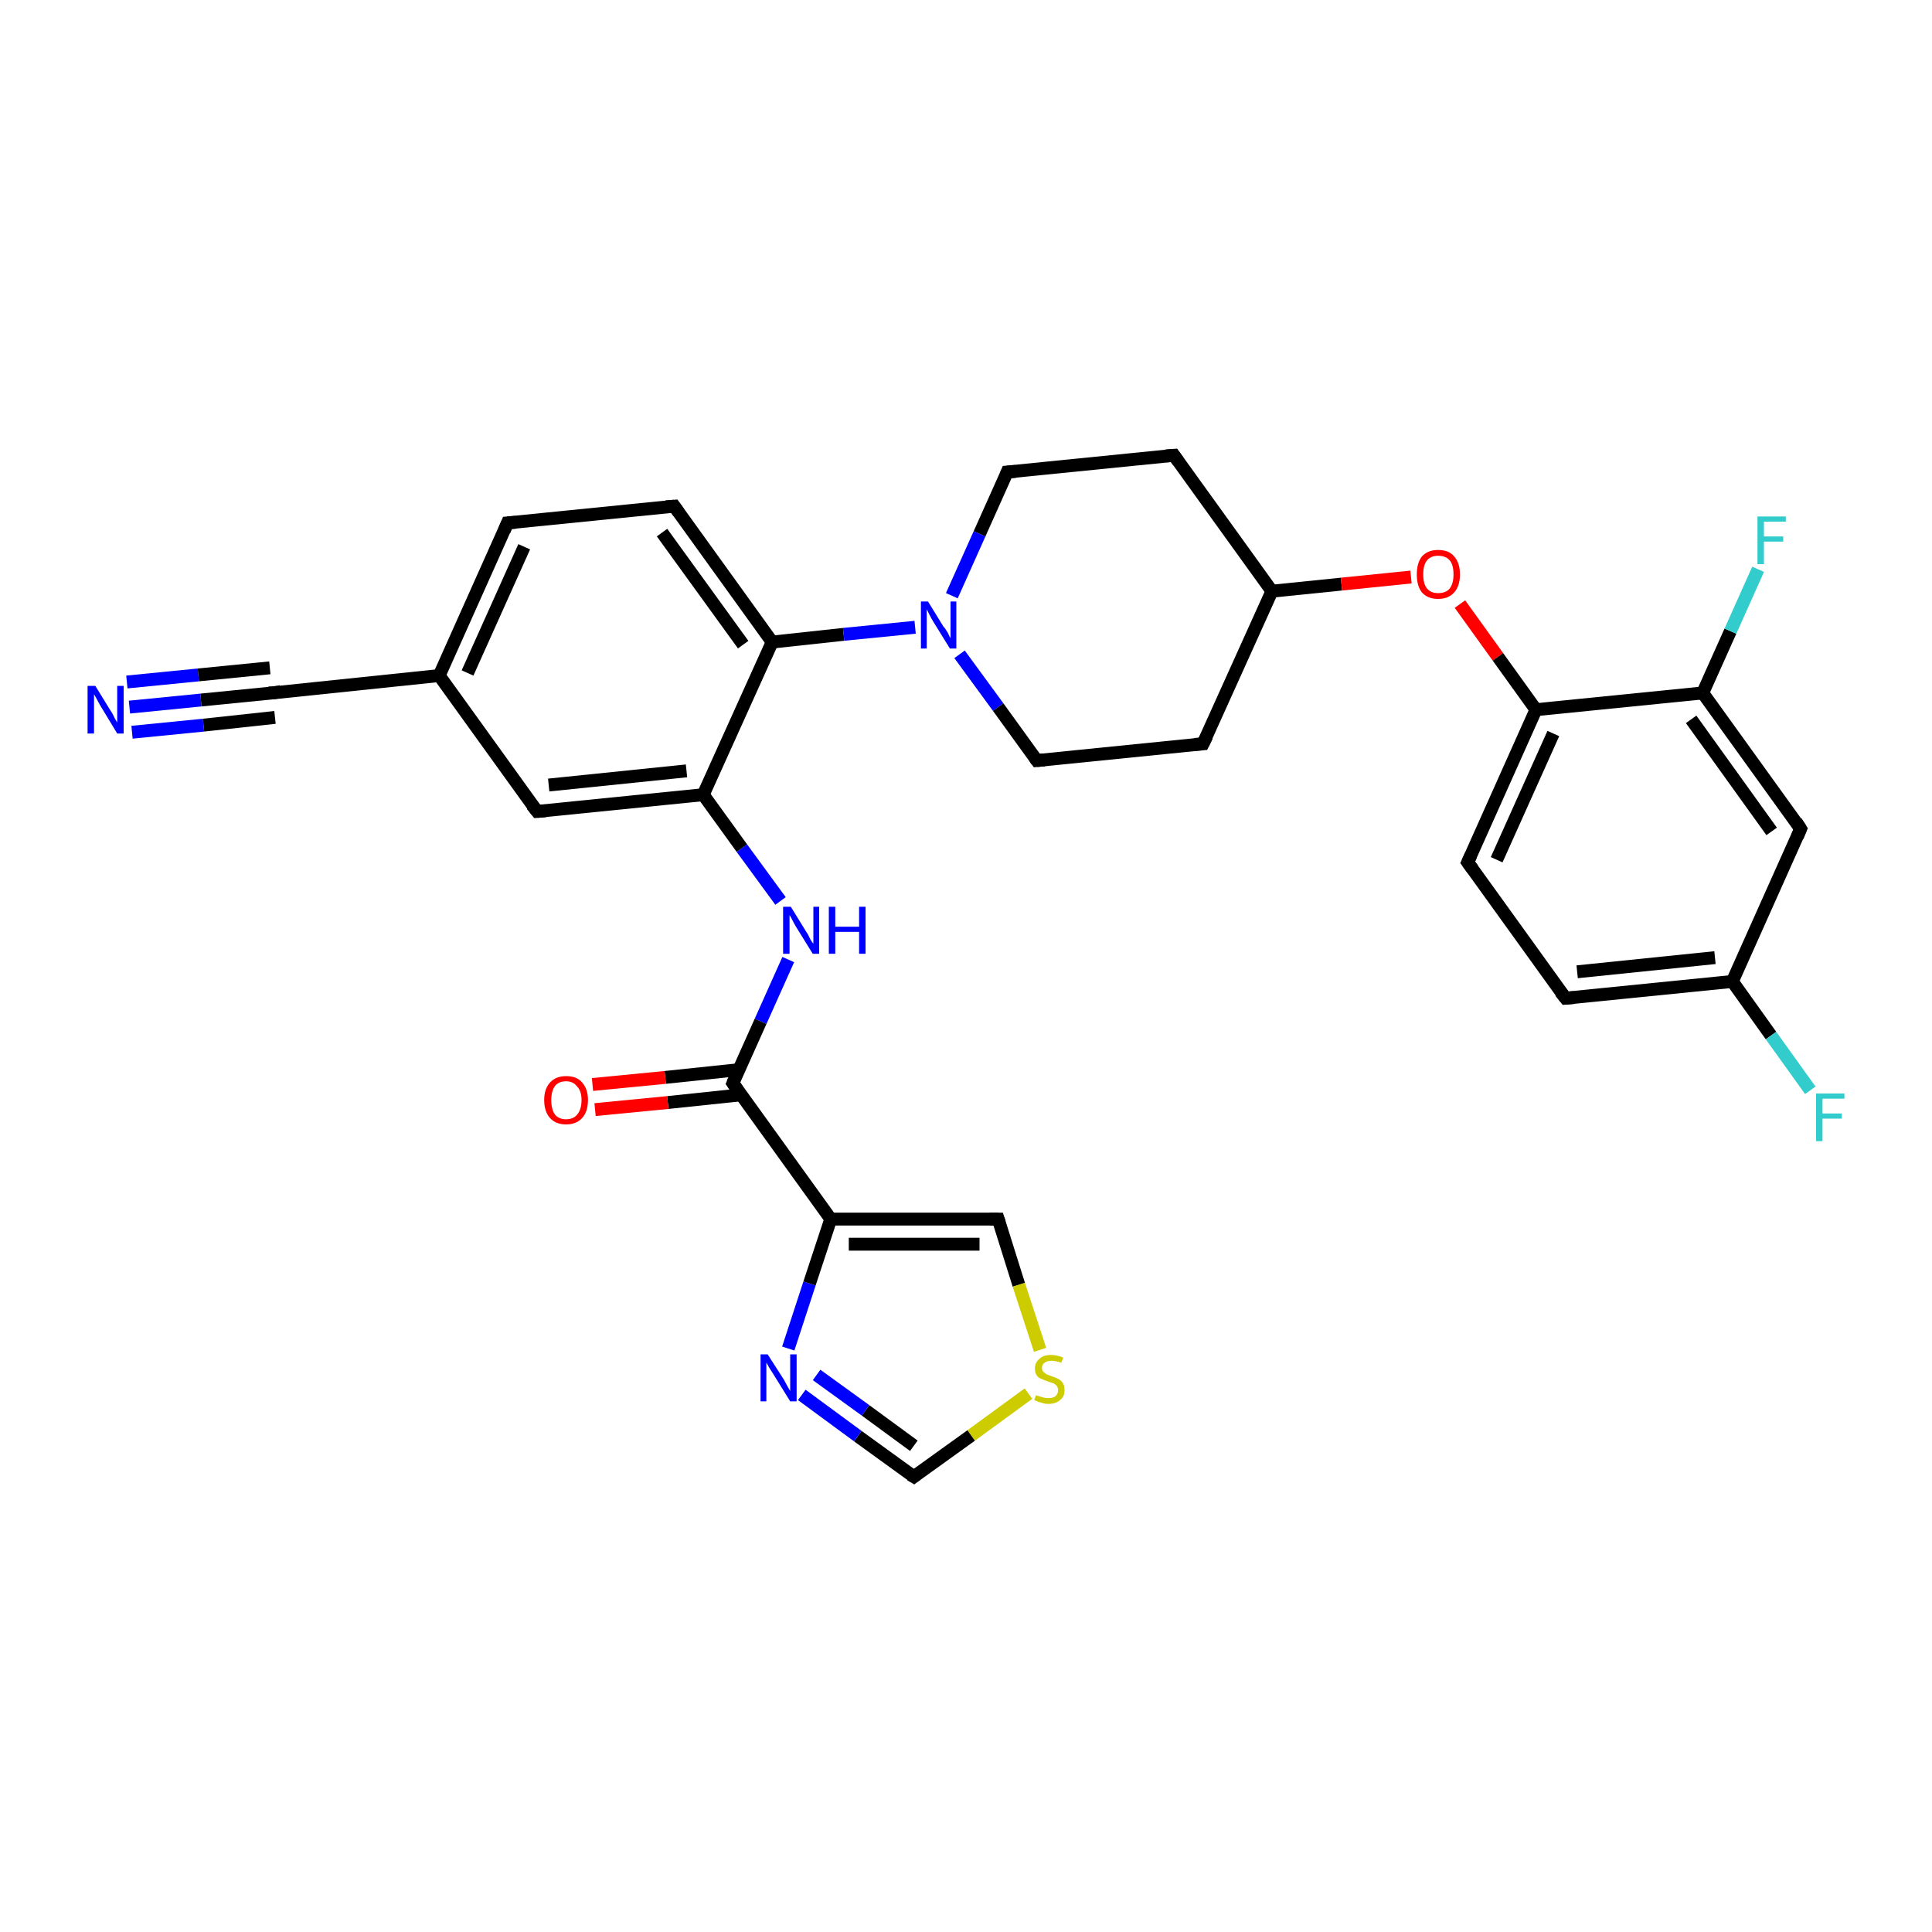 <?xml version='1.0' encoding='iso-8859-1'?>
<svg version='1.1' baseProfile='full'
              xmlns='http://www.w3.org/2000/svg'
                      xmlns:rdkit='http://www.rdkit.org/xml'
                      xmlns:xlink='http://www.w3.org/1999/xlink'
                  xml:space='preserve'
width='300px' height='300px' viewBox='0 0 300 300'>
<!-- END OF HEADER -->
<rect style='opacity:1.0;fill:#FFFFFF;stroke:none' width='300.0' height='300.0' x='0.0' y='0.0'> </rect>
<path class='bond-0 atom-0 atom-1' d='M 20.1,109.8 L 31.2,108.7' style='fill:none;fill-rule:evenodd;stroke:#0000FF;stroke-width:2.0px;stroke-linecap:butt;stroke-linejoin:miter;stroke-opacity:1' />
<path class='bond-0 atom-0 atom-1' d='M 31.2,108.7 L 42.3,107.6' style='fill:none;fill-rule:evenodd;stroke:#000000;stroke-width:2.0px;stroke-linecap:butt;stroke-linejoin:miter;stroke-opacity:1' />
<path class='bond-0 atom-0 atom-1' d='M 19.7,105.9 L 30.8,104.8' style='fill:none;fill-rule:evenodd;stroke:#0000FF;stroke-width:2.0px;stroke-linecap:butt;stroke-linejoin:miter;stroke-opacity:1' />
<path class='bond-0 atom-0 atom-1' d='M 30.8,104.8 L 41.9,103.7' style='fill:none;fill-rule:evenodd;stroke:#000000;stroke-width:2.0px;stroke-linecap:butt;stroke-linejoin:miter;stroke-opacity:1' />
<path class='bond-0 atom-0 atom-1' d='M 20.5,113.7 L 31.6,112.6' style='fill:none;fill-rule:evenodd;stroke:#0000FF;stroke-width:2.0px;stroke-linecap:butt;stroke-linejoin:miter;stroke-opacity:1' />
<path class='bond-0 atom-0 atom-1' d='M 31.6,112.6 L 42.7,111.4' style='fill:none;fill-rule:evenodd;stroke:#000000;stroke-width:2.0px;stroke-linecap:butt;stroke-linejoin:miter;stroke-opacity:1' />
<path class='bond-1 atom-1 atom-2' d='M 42.3,107.6 L 68.2,104.9' style='fill:none;fill-rule:evenodd;stroke:#000000;stroke-width:2.0px;stroke-linecap:butt;stroke-linejoin:miter;stroke-opacity:1' />
<path class='bond-2 atom-2 atom-3' d='M 68.2,104.9 L 78.8,81.2' style='fill:none;fill-rule:evenodd;stroke:#000000;stroke-width:2.0px;stroke-linecap:butt;stroke-linejoin:miter;stroke-opacity:1' />
<path class='bond-2 atom-2 atom-3' d='M 72.6,104.5 L 81.4,84.9' style='fill:none;fill-rule:evenodd;stroke:#000000;stroke-width:2.0px;stroke-linecap:butt;stroke-linejoin:miter;stroke-opacity:1' />
<path class='bond-3 atom-3 atom-4' d='M 78.8,81.2 L 104.7,78.6' style='fill:none;fill-rule:evenodd;stroke:#000000;stroke-width:2.0px;stroke-linecap:butt;stroke-linejoin:miter;stroke-opacity:1' />
<path class='bond-4 atom-4 atom-5' d='M 104.7,78.6 L 119.9,99.7' style='fill:none;fill-rule:evenodd;stroke:#000000;stroke-width:2.0px;stroke-linecap:butt;stroke-linejoin:miter;stroke-opacity:1' />
<path class='bond-4 atom-4 atom-5' d='M 102.8,82.7 L 115.4,100.1' style='fill:none;fill-rule:evenodd;stroke:#000000;stroke-width:2.0px;stroke-linecap:butt;stroke-linejoin:miter;stroke-opacity:1' />
<path class='bond-5 atom-5 atom-6' d='M 119.9,99.7 L 131.0,98.5' style='fill:none;fill-rule:evenodd;stroke:#000000;stroke-width:2.0px;stroke-linecap:butt;stroke-linejoin:miter;stroke-opacity:1' />
<path class='bond-5 atom-5 atom-6' d='M 131.0,98.5 L 142.1,97.4' style='fill:none;fill-rule:evenodd;stroke:#0000FF;stroke-width:2.0px;stroke-linecap:butt;stroke-linejoin:miter;stroke-opacity:1' />
<path class='bond-6 atom-6 atom-7' d='M 149.0,101.6 L 155.0,109.8' style='fill:none;fill-rule:evenodd;stroke:#0000FF;stroke-width:2.0px;stroke-linecap:butt;stroke-linejoin:miter;stroke-opacity:1' />
<path class='bond-6 atom-6 atom-7' d='M 155.0,109.8 L 161.0,118.1' style='fill:none;fill-rule:evenodd;stroke:#000000;stroke-width:2.0px;stroke-linecap:butt;stroke-linejoin:miter;stroke-opacity:1' />
<path class='bond-7 atom-7 atom-8' d='M 161.0,118.1 L 186.8,115.5' style='fill:none;fill-rule:evenodd;stroke:#000000;stroke-width:2.0px;stroke-linecap:butt;stroke-linejoin:miter;stroke-opacity:1' />
<path class='bond-8 atom-8 atom-9' d='M 186.8,115.5 L 197.5,91.8' style='fill:none;fill-rule:evenodd;stroke:#000000;stroke-width:2.0px;stroke-linecap:butt;stroke-linejoin:miter;stroke-opacity:1' />
<path class='bond-9 atom-9 atom-10' d='M 197.5,91.8 L 208.3,90.7' style='fill:none;fill-rule:evenodd;stroke:#000000;stroke-width:2.0px;stroke-linecap:butt;stroke-linejoin:miter;stroke-opacity:1' />
<path class='bond-9 atom-9 atom-10' d='M 208.3,90.7 L 219.1,89.6' style='fill:none;fill-rule:evenodd;stroke:#FF0000;stroke-width:2.0px;stroke-linecap:butt;stroke-linejoin:miter;stroke-opacity:1' />
<path class='bond-10 atom-10 atom-11' d='M 226.7,93.8 L 232.6,102.0' style='fill:none;fill-rule:evenodd;stroke:#FF0000;stroke-width:2.0px;stroke-linecap:butt;stroke-linejoin:miter;stroke-opacity:1' />
<path class='bond-10 atom-10 atom-11' d='M 232.6,102.0 L 238.5,110.2' style='fill:none;fill-rule:evenodd;stroke:#000000;stroke-width:2.0px;stroke-linecap:butt;stroke-linejoin:miter;stroke-opacity:1' />
<path class='bond-11 atom-11 atom-12' d='M 238.5,110.2 L 227.9,133.9' style='fill:none;fill-rule:evenodd;stroke:#000000;stroke-width:2.0px;stroke-linecap:butt;stroke-linejoin:miter;stroke-opacity:1' />
<path class='bond-11 atom-11 atom-12' d='M 241.2,113.9 L 232.4,133.5' style='fill:none;fill-rule:evenodd;stroke:#000000;stroke-width:2.0px;stroke-linecap:butt;stroke-linejoin:miter;stroke-opacity:1' />
<path class='bond-12 atom-12 atom-13' d='M 227.9,133.9 L 243.1,155.0' style='fill:none;fill-rule:evenodd;stroke:#000000;stroke-width:2.0px;stroke-linecap:butt;stroke-linejoin:miter;stroke-opacity:1' />
<path class='bond-13 atom-13 atom-14' d='M 243.1,155.0 L 269.0,152.4' style='fill:none;fill-rule:evenodd;stroke:#000000;stroke-width:2.0px;stroke-linecap:butt;stroke-linejoin:miter;stroke-opacity:1' />
<path class='bond-13 atom-13 atom-14' d='M 244.9,150.9 L 266.3,148.7' style='fill:none;fill-rule:evenodd;stroke:#000000;stroke-width:2.0px;stroke-linecap:butt;stroke-linejoin:miter;stroke-opacity:1' />
<path class='bond-14 atom-14 atom-15' d='M 269.0,152.4 L 275.0,160.8' style='fill:none;fill-rule:evenodd;stroke:#000000;stroke-width:2.0px;stroke-linecap:butt;stroke-linejoin:miter;stroke-opacity:1' />
<path class='bond-14 atom-14 atom-15' d='M 275.0,160.8 L 281.1,169.3' style='fill:none;fill-rule:evenodd;stroke:#33CCCC;stroke-width:2.0px;stroke-linecap:butt;stroke-linejoin:miter;stroke-opacity:1' />
<path class='bond-15 atom-14 atom-16' d='M 269.0,152.4 L 279.6,128.7' style='fill:none;fill-rule:evenodd;stroke:#000000;stroke-width:2.0px;stroke-linecap:butt;stroke-linejoin:miter;stroke-opacity:1' />
<path class='bond-16 atom-16 atom-17' d='M 279.6,128.7 L 264.4,107.6' style='fill:none;fill-rule:evenodd;stroke:#000000;stroke-width:2.0px;stroke-linecap:butt;stroke-linejoin:miter;stroke-opacity:1' />
<path class='bond-16 atom-16 atom-17' d='M 275.1,129.1 L 262.6,111.7' style='fill:none;fill-rule:evenodd;stroke:#000000;stroke-width:2.0px;stroke-linecap:butt;stroke-linejoin:miter;stroke-opacity:1' />
<path class='bond-17 atom-17 atom-18' d='M 264.4,107.6 L 268.7,98.0' style='fill:none;fill-rule:evenodd;stroke:#000000;stroke-width:2.0px;stroke-linecap:butt;stroke-linejoin:miter;stroke-opacity:1' />
<path class='bond-17 atom-17 atom-18' d='M 268.7,98.0 L 273.0,88.4' style='fill:none;fill-rule:evenodd;stroke:#33CCCC;stroke-width:2.0px;stroke-linecap:butt;stroke-linejoin:miter;stroke-opacity:1' />
<path class='bond-18 atom-9 atom-19' d='M 197.5,91.8 L 182.3,70.7' style='fill:none;fill-rule:evenodd;stroke:#000000;stroke-width:2.0px;stroke-linecap:butt;stroke-linejoin:miter;stroke-opacity:1' />
<path class='bond-19 atom-19 atom-20' d='M 182.3,70.7 L 156.4,73.3' style='fill:none;fill-rule:evenodd;stroke:#000000;stroke-width:2.0px;stroke-linecap:butt;stroke-linejoin:miter;stroke-opacity:1' />
<path class='bond-20 atom-5 atom-21' d='M 119.9,99.7 L 109.2,123.4' style='fill:none;fill-rule:evenodd;stroke:#000000;stroke-width:2.0px;stroke-linecap:butt;stroke-linejoin:miter;stroke-opacity:1' />
<path class='bond-21 atom-21 atom-22' d='M 109.2,123.4 L 115.2,131.7' style='fill:none;fill-rule:evenodd;stroke:#000000;stroke-width:2.0px;stroke-linecap:butt;stroke-linejoin:miter;stroke-opacity:1' />
<path class='bond-21 atom-21 atom-22' d='M 115.2,131.7 L 121.2,139.9' style='fill:none;fill-rule:evenodd;stroke:#0000FF;stroke-width:2.0px;stroke-linecap:butt;stroke-linejoin:miter;stroke-opacity:1' />
<path class='bond-22 atom-22 atom-23' d='M 122.4,149.0 L 118.1,158.6' style='fill:none;fill-rule:evenodd;stroke:#0000FF;stroke-width:2.0px;stroke-linecap:butt;stroke-linejoin:miter;stroke-opacity:1' />
<path class='bond-22 atom-22 atom-23' d='M 118.1,158.6 L 113.8,168.2' style='fill:none;fill-rule:evenodd;stroke:#000000;stroke-width:2.0px;stroke-linecap:butt;stroke-linejoin:miter;stroke-opacity:1' />
<path class='bond-23 atom-23 atom-24' d='M 114.7,166.1 L 103.3,167.3' style='fill:none;fill-rule:evenodd;stroke:#000000;stroke-width:2.0px;stroke-linecap:butt;stroke-linejoin:miter;stroke-opacity:1' />
<path class='bond-23 atom-23 atom-24' d='M 103.3,167.3 L 92.0,168.4' style='fill:none;fill-rule:evenodd;stroke:#FF0000;stroke-width:2.0px;stroke-linecap:butt;stroke-linejoin:miter;stroke-opacity:1' />
<path class='bond-23 atom-23 atom-24' d='M 115.1,170.0 L 103.7,171.2' style='fill:none;fill-rule:evenodd;stroke:#000000;stroke-width:2.0px;stroke-linecap:butt;stroke-linejoin:miter;stroke-opacity:1' />
<path class='bond-23 atom-23 atom-24' d='M 103.7,171.2 L 92.4,172.3' style='fill:none;fill-rule:evenodd;stroke:#FF0000;stroke-width:2.0px;stroke-linecap:butt;stroke-linejoin:miter;stroke-opacity:1' />
<path class='bond-24 atom-23 atom-25' d='M 113.8,168.2 L 129.0,189.3' style='fill:none;fill-rule:evenodd;stroke:#000000;stroke-width:2.0px;stroke-linecap:butt;stroke-linejoin:miter;stroke-opacity:1' />
<path class='bond-25 atom-25 atom-26' d='M 129.0,189.3 L 155.0,189.3' style='fill:none;fill-rule:evenodd;stroke:#000000;stroke-width:2.0px;stroke-linecap:butt;stroke-linejoin:miter;stroke-opacity:1' />
<path class='bond-25 atom-25 atom-26' d='M 131.8,193.2 L 152.1,193.2' style='fill:none;fill-rule:evenodd;stroke:#000000;stroke-width:2.0px;stroke-linecap:butt;stroke-linejoin:miter;stroke-opacity:1' />
<path class='bond-26 atom-26 atom-27' d='M 155.0,189.3 L 158.2,199.5' style='fill:none;fill-rule:evenodd;stroke:#000000;stroke-width:2.0px;stroke-linecap:butt;stroke-linejoin:miter;stroke-opacity:1' />
<path class='bond-26 atom-26 atom-27' d='M 158.2,199.5 L 161.5,209.6' style='fill:none;fill-rule:evenodd;stroke:#CCCC00;stroke-width:2.0px;stroke-linecap:butt;stroke-linejoin:miter;stroke-opacity:1' />
<path class='bond-27 atom-27 atom-28' d='M 159.7,216.4 L 150.8,222.9' style='fill:none;fill-rule:evenodd;stroke:#CCCC00;stroke-width:2.0px;stroke-linecap:butt;stroke-linejoin:miter;stroke-opacity:1' />
<path class='bond-27 atom-27 atom-28' d='M 150.8,222.9 L 141.9,229.3' style='fill:none;fill-rule:evenodd;stroke:#000000;stroke-width:2.0px;stroke-linecap:butt;stroke-linejoin:miter;stroke-opacity:1' />
<path class='bond-28 atom-28 atom-29' d='M 141.9,229.3 L 133.2,223.0' style='fill:none;fill-rule:evenodd;stroke:#000000;stroke-width:2.0px;stroke-linecap:butt;stroke-linejoin:miter;stroke-opacity:1' />
<path class='bond-28 atom-28 atom-29' d='M 133.2,223.0 L 124.5,216.6' style='fill:none;fill-rule:evenodd;stroke:#0000FF;stroke-width:2.0px;stroke-linecap:butt;stroke-linejoin:miter;stroke-opacity:1' />
<path class='bond-28 atom-28 atom-29' d='M 141.9,224.5 L 134.4,219.0' style='fill:none;fill-rule:evenodd;stroke:#000000;stroke-width:2.0px;stroke-linecap:butt;stroke-linejoin:miter;stroke-opacity:1' />
<path class='bond-28 atom-28 atom-29' d='M 134.4,219.0 L 126.8,213.5' style='fill:none;fill-rule:evenodd;stroke:#0000FF;stroke-width:2.0px;stroke-linecap:butt;stroke-linejoin:miter;stroke-opacity:1' />
<path class='bond-29 atom-21 atom-30' d='M 109.2,123.4 L 83.4,126.0' style='fill:none;fill-rule:evenodd;stroke:#000000;stroke-width:2.0px;stroke-linecap:butt;stroke-linejoin:miter;stroke-opacity:1' />
<path class='bond-29 atom-21 atom-30' d='M 106.6,119.7 L 85.2,121.9' style='fill:none;fill-rule:evenodd;stroke:#000000;stroke-width:2.0px;stroke-linecap:butt;stroke-linejoin:miter;stroke-opacity:1' />
<path class='bond-30 atom-30 atom-2' d='M 83.4,126.0 L 68.2,104.9' style='fill:none;fill-rule:evenodd;stroke:#000000;stroke-width:2.0px;stroke-linecap:butt;stroke-linejoin:miter;stroke-opacity:1' />
<path class='bond-31 atom-20 atom-6' d='M 156.4,73.3 L 152.1,82.9' style='fill:none;fill-rule:evenodd;stroke:#000000;stroke-width:2.0px;stroke-linecap:butt;stroke-linejoin:miter;stroke-opacity:1' />
<path class='bond-31 atom-20 atom-6' d='M 152.1,82.9 L 147.8,92.5' style='fill:none;fill-rule:evenodd;stroke:#0000FF;stroke-width:2.0px;stroke-linecap:butt;stroke-linejoin:miter;stroke-opacity:1' />
<path class='bond-32 atom-29 atom-25' d='M 122.4,209.4 L 125.7,199.3' style='fill:none;fill-rule:evenodd;stroke:#0000FF;stroke-width:2.0px;stroke-linecap:butt;stroke-linejoin:miter;stroke-opacity:1' />
<path class='bond-32 atom-29 atom-25' d='M 125.7,199.3 L 129.0,189.3' style='fill:none;fill-rule:evenodd;stroke:#000000;stroke-width:2.0px;stroke-linecap:butt;stroke-linejoin:miter;stroke-opacity:1' />
<path class='bond-33 atom-17 atom-11' d='M 264.4,107.6 L 238.5,110.2' style='fill:none;fill-rule:evenodd;stroke:#000000;stroke-width:2.0px;stroke-linecap:butt;stroke-linejoin:miter;stroke-opacity:1' />
<path d='M 41.7,107.6 L 42.3,107.6 L 43.6,107.4' style='fill:none;stroke:#000000;stroke-width:2.0px;stroke-linecap:butt;stroke-linejoin:miter;stroke-opacity:1;' />
<path d='M 78.3,82.4 L 78.8,81.2 L 80.1,81.1' style='fill:none;stroke:#000000;stroke-width:2.0px;stroke-linecap:butt;stroke-linejoin:miter;stroke-opacity:1;' />
<path d='M 103.4,78.7 L 104.7,78.6 L 105.4,79.6' style='fill:none;stroke:#000000;stroke-width:2.0px;stroke-linecap:butt;stroke-linejoin:miter;stroke-opacity:1;' />
<path d='M 160.7,117.7 L 161.0,118.1 L 162.2,118.0' style='fill:none;stroke:#000000;stroke-width:2.0px;stroke-linecap:butt;stroke-linejoin:miter;stroke-opacity:1;' />
<path d='M 185.5,115.6 L 186.8,115.5 L 187.4,114.3' style='fill:none;stroke:#000000;stroke-width:2.0px;stroke-linecap:butt;stroke-linejoin:miter;stroke-opacity:1;' />
<path d='M 228.4,132.8 L 227.9,133.9 L 228.7,135.0' style='fill:none;stroke:#000000;stroke-width:2.0px;stroke-linecap:butt;stroke-linejoin:miter;stroke-opacity:1;' />
<path d='M 242.3,154.0 L 243.1,155.0 L 244.4,154.9' style='fill:none;stroke:#000000;stroke-width:2.0px;stroke-linecap:butt;stroke-linejoin:miter;stroke-opacity:1;' />
<path d='M 279.1,129.9 L 279.6,128.7 L 278.9,127.6' style='fill:none;stroke:#000000;stroke-width:2.0px;stroke-linecap:butt;stroke-linejoin:miter;stroke-opacity:1;' />
<path d='M 183.0,71.7 L 182.3,70.7 L 181.0,70.8' style='fill:none;stroke:#000000;stroke-width:2.0px;stroke-linecap:butt;stroke-linejoin:miter;stroke-opacity:1;' />
<path d='M 157.7,73.2 L 156.4,73.3 L 156.2,73.8' style='fill:none;stroke:#000000;stroke-width:2.0px;stroke-linecap:butt;stroke-linejoin:miter;stroke-opacity:1;' />
<path d='M 114.0,167.7 L 113.8,168.2 L 114.5,169.2' style='fill:none;stroke:#000000;stroke-width:2.0px;stroke-linecap:butt;stroke-linejoin:miter;stroke-opacity:1;' />
<path d='M 153.7,189.3 L 155.0,189.3 L 155.2,189.9' style='fill:none;stroke:#000000;stroke-width:2.0px;stroke-linecap:butt;stroke-linejoin:miter;stroke-opacity:1;' />
<path d='M 142.3,229.0 L 141.9,229.3 L 141.4,229.0' style='fill:none;stroke:#000000;stroke-width:2.0px;stroke-linecap:butt;stroke-linejoin:miter;stroke-opacity:1;' />
<path d='M 84.7,125.9 L 83.4,126.0 L 82.6,125.0' style='fill:none;stroke:#000000;stroke-width:2.0px;stroke-linecap:butt;stroke-linejoin:miter;stroke-opacity:1;' />
<path class='atom-0' d='M 14.8 106.5
L 17.2 110.4
Q 17.5 110.8, 17.8 111.5
Q 18.2 112.2, 18.2 112.2
L 18.2 106.5
L 19.2 106.5
L 19.2 113.9
L 18.2 113.9
L 15.6 109.6
Q 15.3 109.1, 15.0 108.5
Q 14.7 108.0, 14.6 107.8
L 14.6 113.9
L 13.6 113.9
L 13.6 106.5
L 14.8 106.5
' fill='#0000FF'/>
<path class='atom-6' d='M 144.1 93.4
L 146.5 97.3
Q 146.8 97.6, 147.2 98.3
Q 147.5 99.0, 147.6 99.1
L 147.6 93.4
L 148.5 93.4
L 148.5 100.7
L 147.5 100.7
L 144.9 96.5
Q 144.6 96.0, 144.3 95.4
Q 144.0 94.8, 143.9 94.6
L 143.9 100.7
L 143.0 100.7
L 143.0 93.4
L 144.1 93.4
' fill='#0000FF'/>
<path class='atom-10' d='M 220.0 89.2
Q 220.0 87.4, 220.8 86.4
Q 221.7 85.4, 223.3 85.4
Q 225.0 85.4, 225.8 86.4
Q 226.7 87.4, 226.7 89.2
Q 226.7 91.0, 225.8 92.0
Q 224.9 93.0, 223.3 93.0
Q 221.7 93.0, 220.8 92.0
Q 220.0 91.0, 220.0 89.2
M 223.3 92.1
Q 224.5 92.1, 225.1 91.4
Q 225.7 90.6, 225.7 89.2
Q 225.7 87.7, 225.1 87.0
Q 224.5 86.3, 223.3 86.3
Q 222.2 86.3, 221.6 87.0
Q 221.0 87.7, 221.0 89.2
Q 221.0 90.7, 221.6 91.4
Q 222.2 92.1, 223.3 92.1
' fill='#FF0000'/>
<path class='atom-15' d='M 282.0 169.8
L 286.4 169.8
L 286.4 170.6
L 283.0 170.6
L 283.0 172.9
L 286.0 172.9
L 286.0 173.7
L 283.0 173.7
L 283.0 177.2
L 282.0 177.2
L 282.0 169.8
' fill='#33CCCC'/>
<path class='atom-18' d='M 272.9 80.2
L 277.3 80.2
L 277.3 81.0
L 273.9 81.0
L 273.9 83.3
L 276.9 83.3
L 276.9 84.1
L 273.9 84.1
L 273.9 87.6
L 272.9 87.6
L 272.9 80.2
' fill='#33CCCC'/>
<path class='atom-22' d='M 122.8 140.8
L 125.2 144.7
Q 125.5 145.1, 125.8 145.8
Q 126.2 146.5, 126.3 146.5
L 126.3 140.8
L 127.2 140.8
L 127.2 148.1
L 126.2 148.1
L 123.6 143.9
Q 123.3 143.4, 123.0 142.8
Q 122.7 142.2, 122.6 142.1
L 122.6 148.1
L 121.6 148.1
L 121.6 140.8
L 122.8 140.8
' fill='#0000FF'/>
<path class='atom-22' d='M 128.7 140.8
L 129.7 140.8
L 129.7 143.9
L 133.4 143.9
L 133.4 140.8
L 134.4 140.8
L 134.4 148.1
L 133.4 148.1
L 133.4 144.7
L 129.7 144.7
L 129.7 148.1
L 128.7 148.1
L 128.7 140.8
' fill='#0000FF'/>
<path class='atom-24' d='M 84.5 170.8
Q 84.5 169.1, 85.4 168.1
Q 86.3 167.1, 87.9 167.1
Q 89.6 167.1, 90.4 168.1
Q 91.3 169.1, 91.3 170.8
Q 91.3 172.6, 90.4 173.6
Q 89.5 174.6, 87.9 174.6
Q 86.3 174.6, 85.4 173.6
Q 84.5 172.6, 84.5 170.8
M 87.9 173.8
Q 89.0 173.8, 89.6 173.1
Q 90.3 172.3, 90.3 170.8
Q 90.3 169.4, 89.6 168.7
Q 89.0 167.9, 87.9 167.9
Q 86.8 167.9, 86.2 168.6
Q 85.6 169.4, 85.6 170.8
Q 85.6 172.3, 86.2 173.1
Q 86.8 173.8, 87.9 173.8
' fill='#FF0000'/>
<path class='atom-27' d='M 160.9 216.6
Q 160.9 216.7, 161.3 216.8
Q 161.6 216.9, 162.0 217.0
Q 162.4 217.1, 162.8 217.1
Q 163.5 217.1, 163.9 216.8
Q 164.3 216.4, 164.3 215.9
Q 164.3 215.5, 164.1 215.2
Q 163.9 215.0, 163.6 214.8
Q 163.2 214.7, 162.7 214.5
Q 162.1 214.3, 161.7 214.1
Q 161.3 214.0, 161.0 213.6
Q 160.7 213.2, 160.7 212.5
Q 160.7 211.6, 161.4 211.0
Q 162.0 210.4, 163.2 210.4
Q 164.1 210.4, 165.1 210.8
L 164.8 211.6
Q 163.9 211.3, 163.3 211.3
Q 162.6 211.3, 162.2 211.6
Q 161.8 211.9, 161.8 212.4
Q 161.8 212.8, 162.0 213.0
Q 162.2 213.2, 162.5 213.4
Q 162.8 213.5, 163.3 213.7
Q 163.9 213.9, 164.3 214.1
Q 164.7 214.3, 165.0 214.7
Q 165.3 215.1, 165.3 215.9
Q 165.3 216.9, 164.6 217.4
Q 163.9 218.0, 162.8 218.0
Q 162.2 218.0, 161.7 217.8
Q 161.2 217.7, 160.6 217.4
L 160.9 216.6
' fill='#CCCC00'/>
<path class='atom-29' d='M 119.2 210.3
L 121.7 214.2
Q 121.9 214.6, 122.3 215.3
Q 122.7 216.0, 122.7 216.0
L 122.7 210.3
L 123.7 210.3
L 123.7 217.6
L 122.7 217.6
L 120.1 213.4
Q 119.8 212.9, 119.4 212.3
Q 119.1 211.7, 119.0 211.6
L 119.0 217.6
L 118.1 217.6
L 118.1 210.3
L 119.2 210.3
' fill='#0000FF'/>
</svg>
